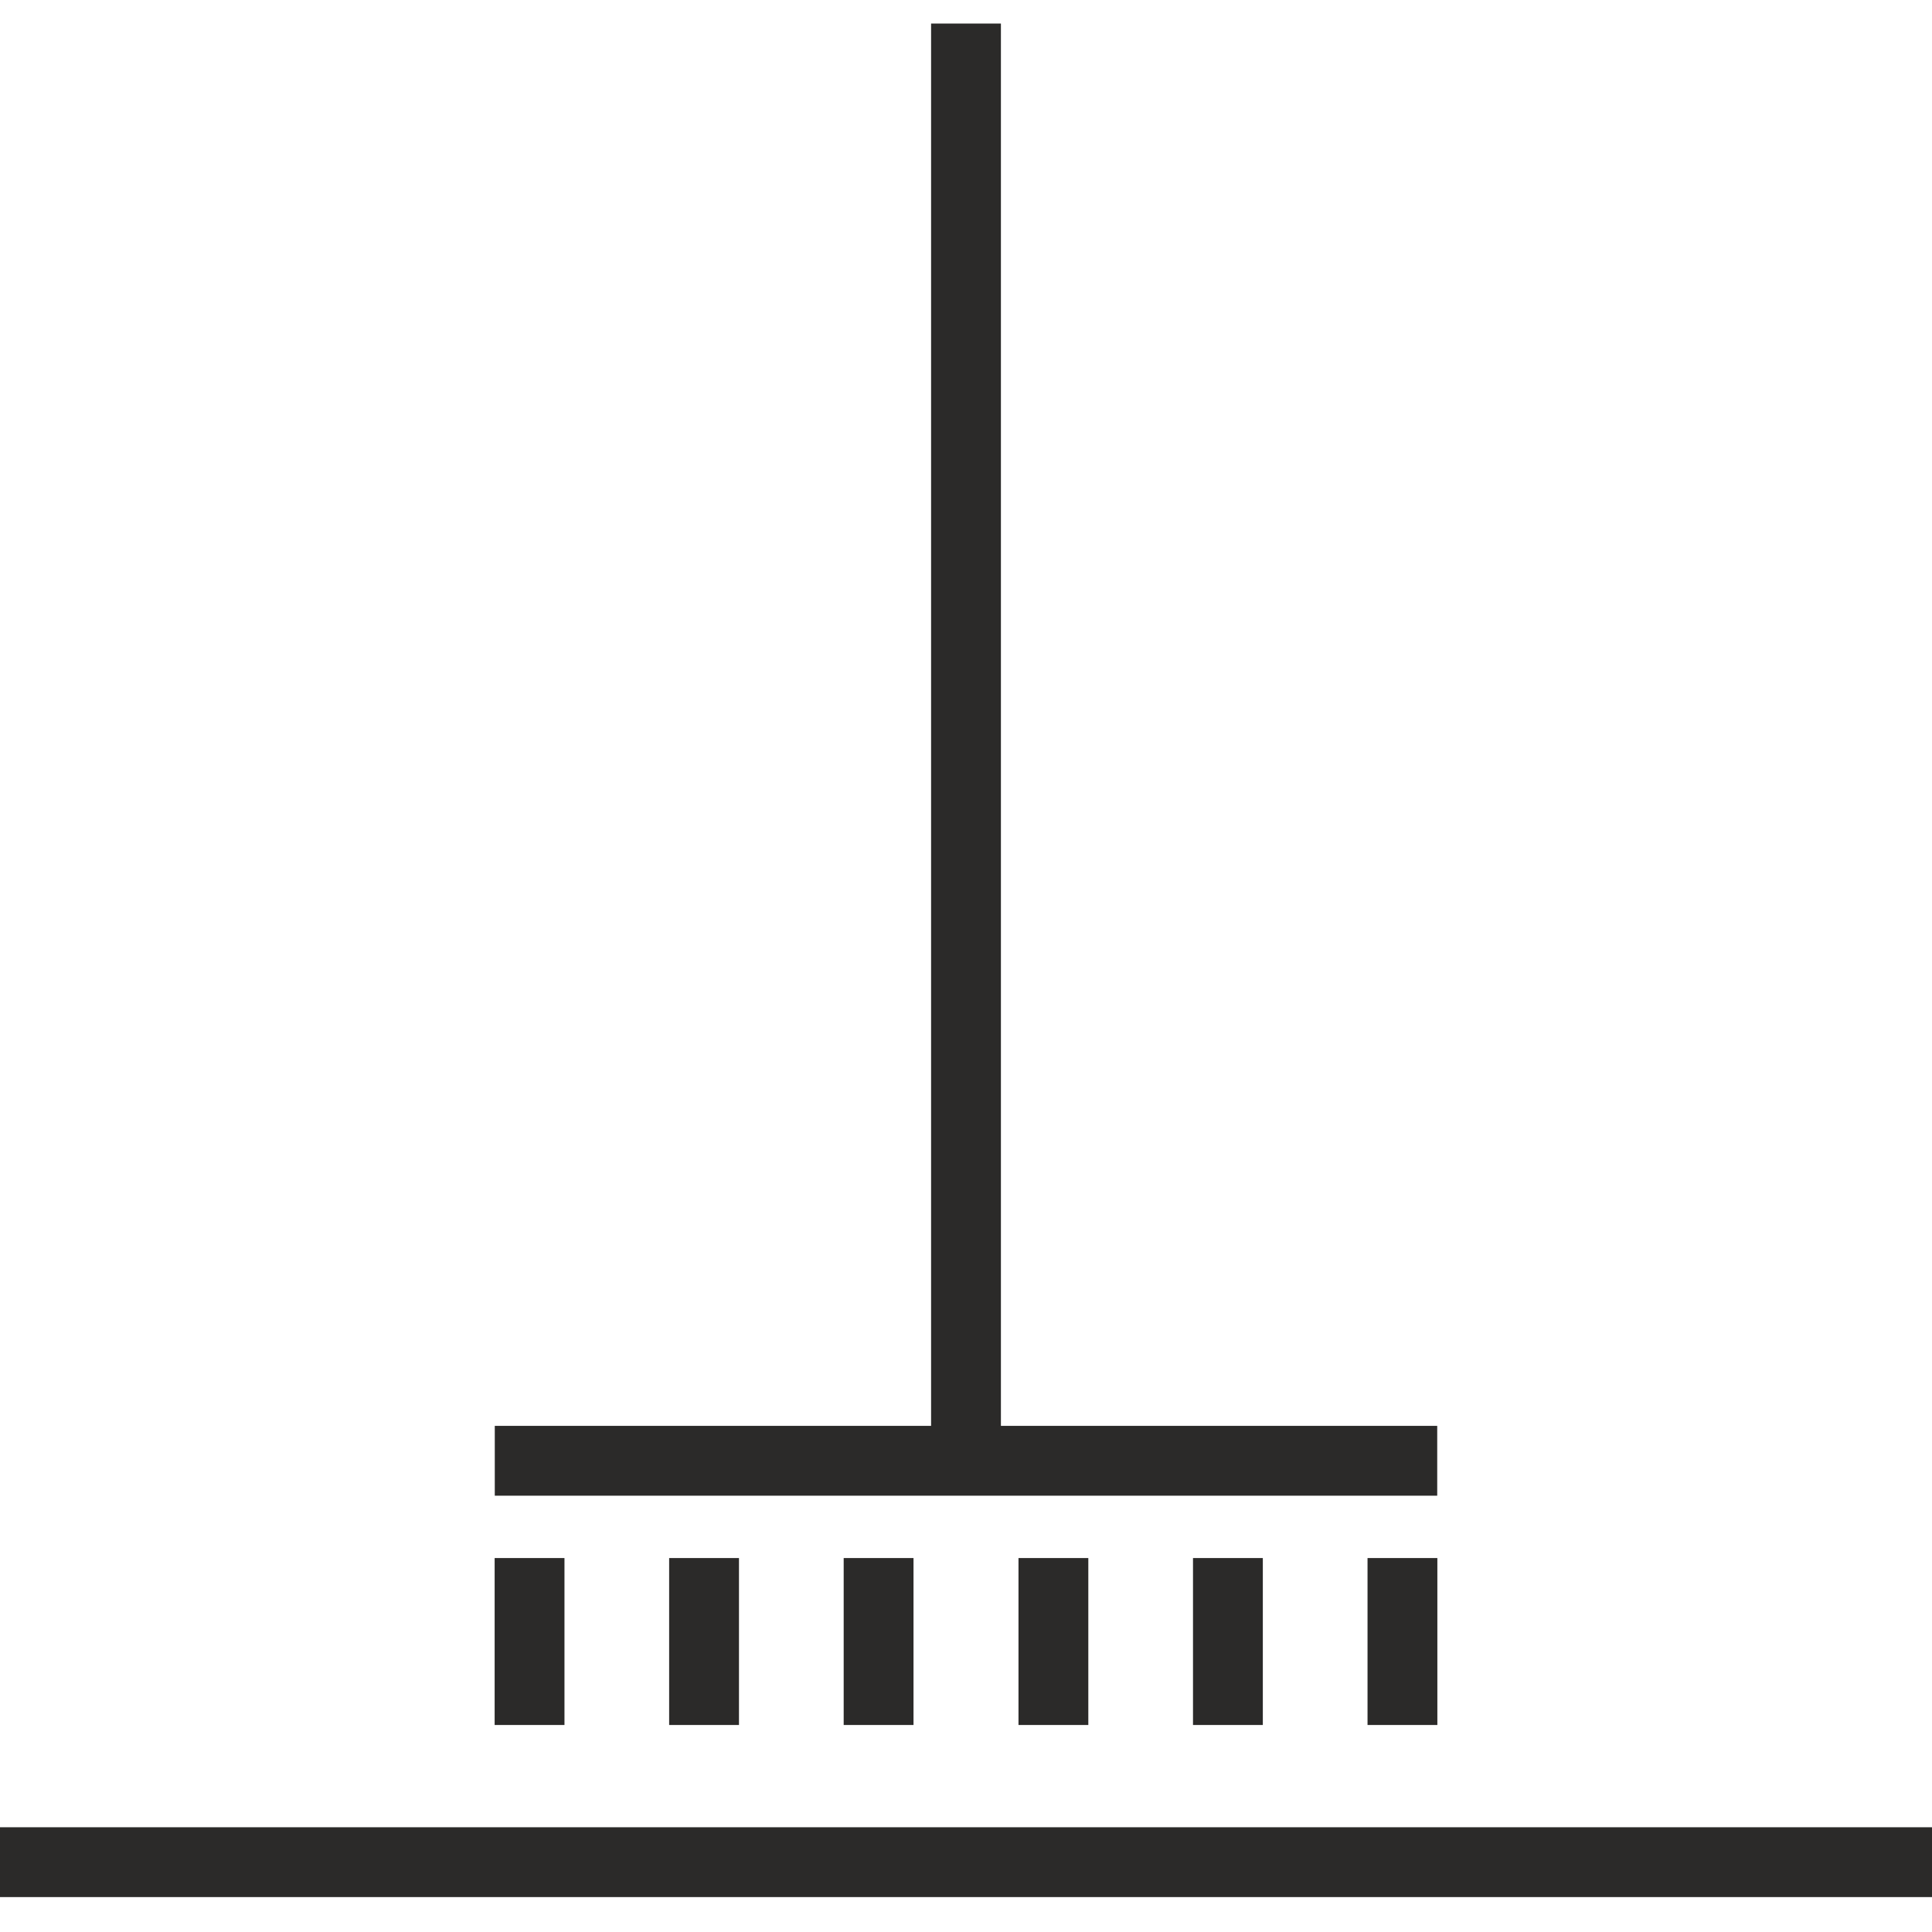 <svg width="83" height="83" viewBox="0 0 83 83" fill="none" xmlns="http://www.w3.org/2000/svg">
<path d="M0 80L83 80" stroke="#2B2A29" stroke-width="3" stroke-miterlimit="10"/>
<path d="M41.5 1.012V62.756" stroke="#2B2A29" stroke-width="3" stroke-miterlimit="10"/>
<path d="M21.256 62.756H61.744" stroke="#2B2A29" stroke-width="3" stroke-miterlimit="10"/>
<path d="M22.75 66.935V74.107" stroke="#2B2A29" stroke-width="3" stroke-miterlimit="10"/>
<path d="M30.247 66.935V74.107" stroke="#2B2A29" stroke-width="3" stroke-miterlimit="10"/>
<path d="M37.745 66.935V74.107" stroke="#2B2A29" stroke-width="3" stroke-miterlimit="10"/>
<path d="M45.255 66.935V74.107" stroke="#2B2A29" stroke-width="3" stroke-miterlimit="10"/>
<path d="M52.752 66.935V74.107" stroke="#2B2A29" stroke-width="3" stroke-miterlimit="10"/>
<path d="M60.25 66.935V74.107" stroke="#2B2A29" stroke-width="3" stroke-miterlimit="10"/>
</svg>
